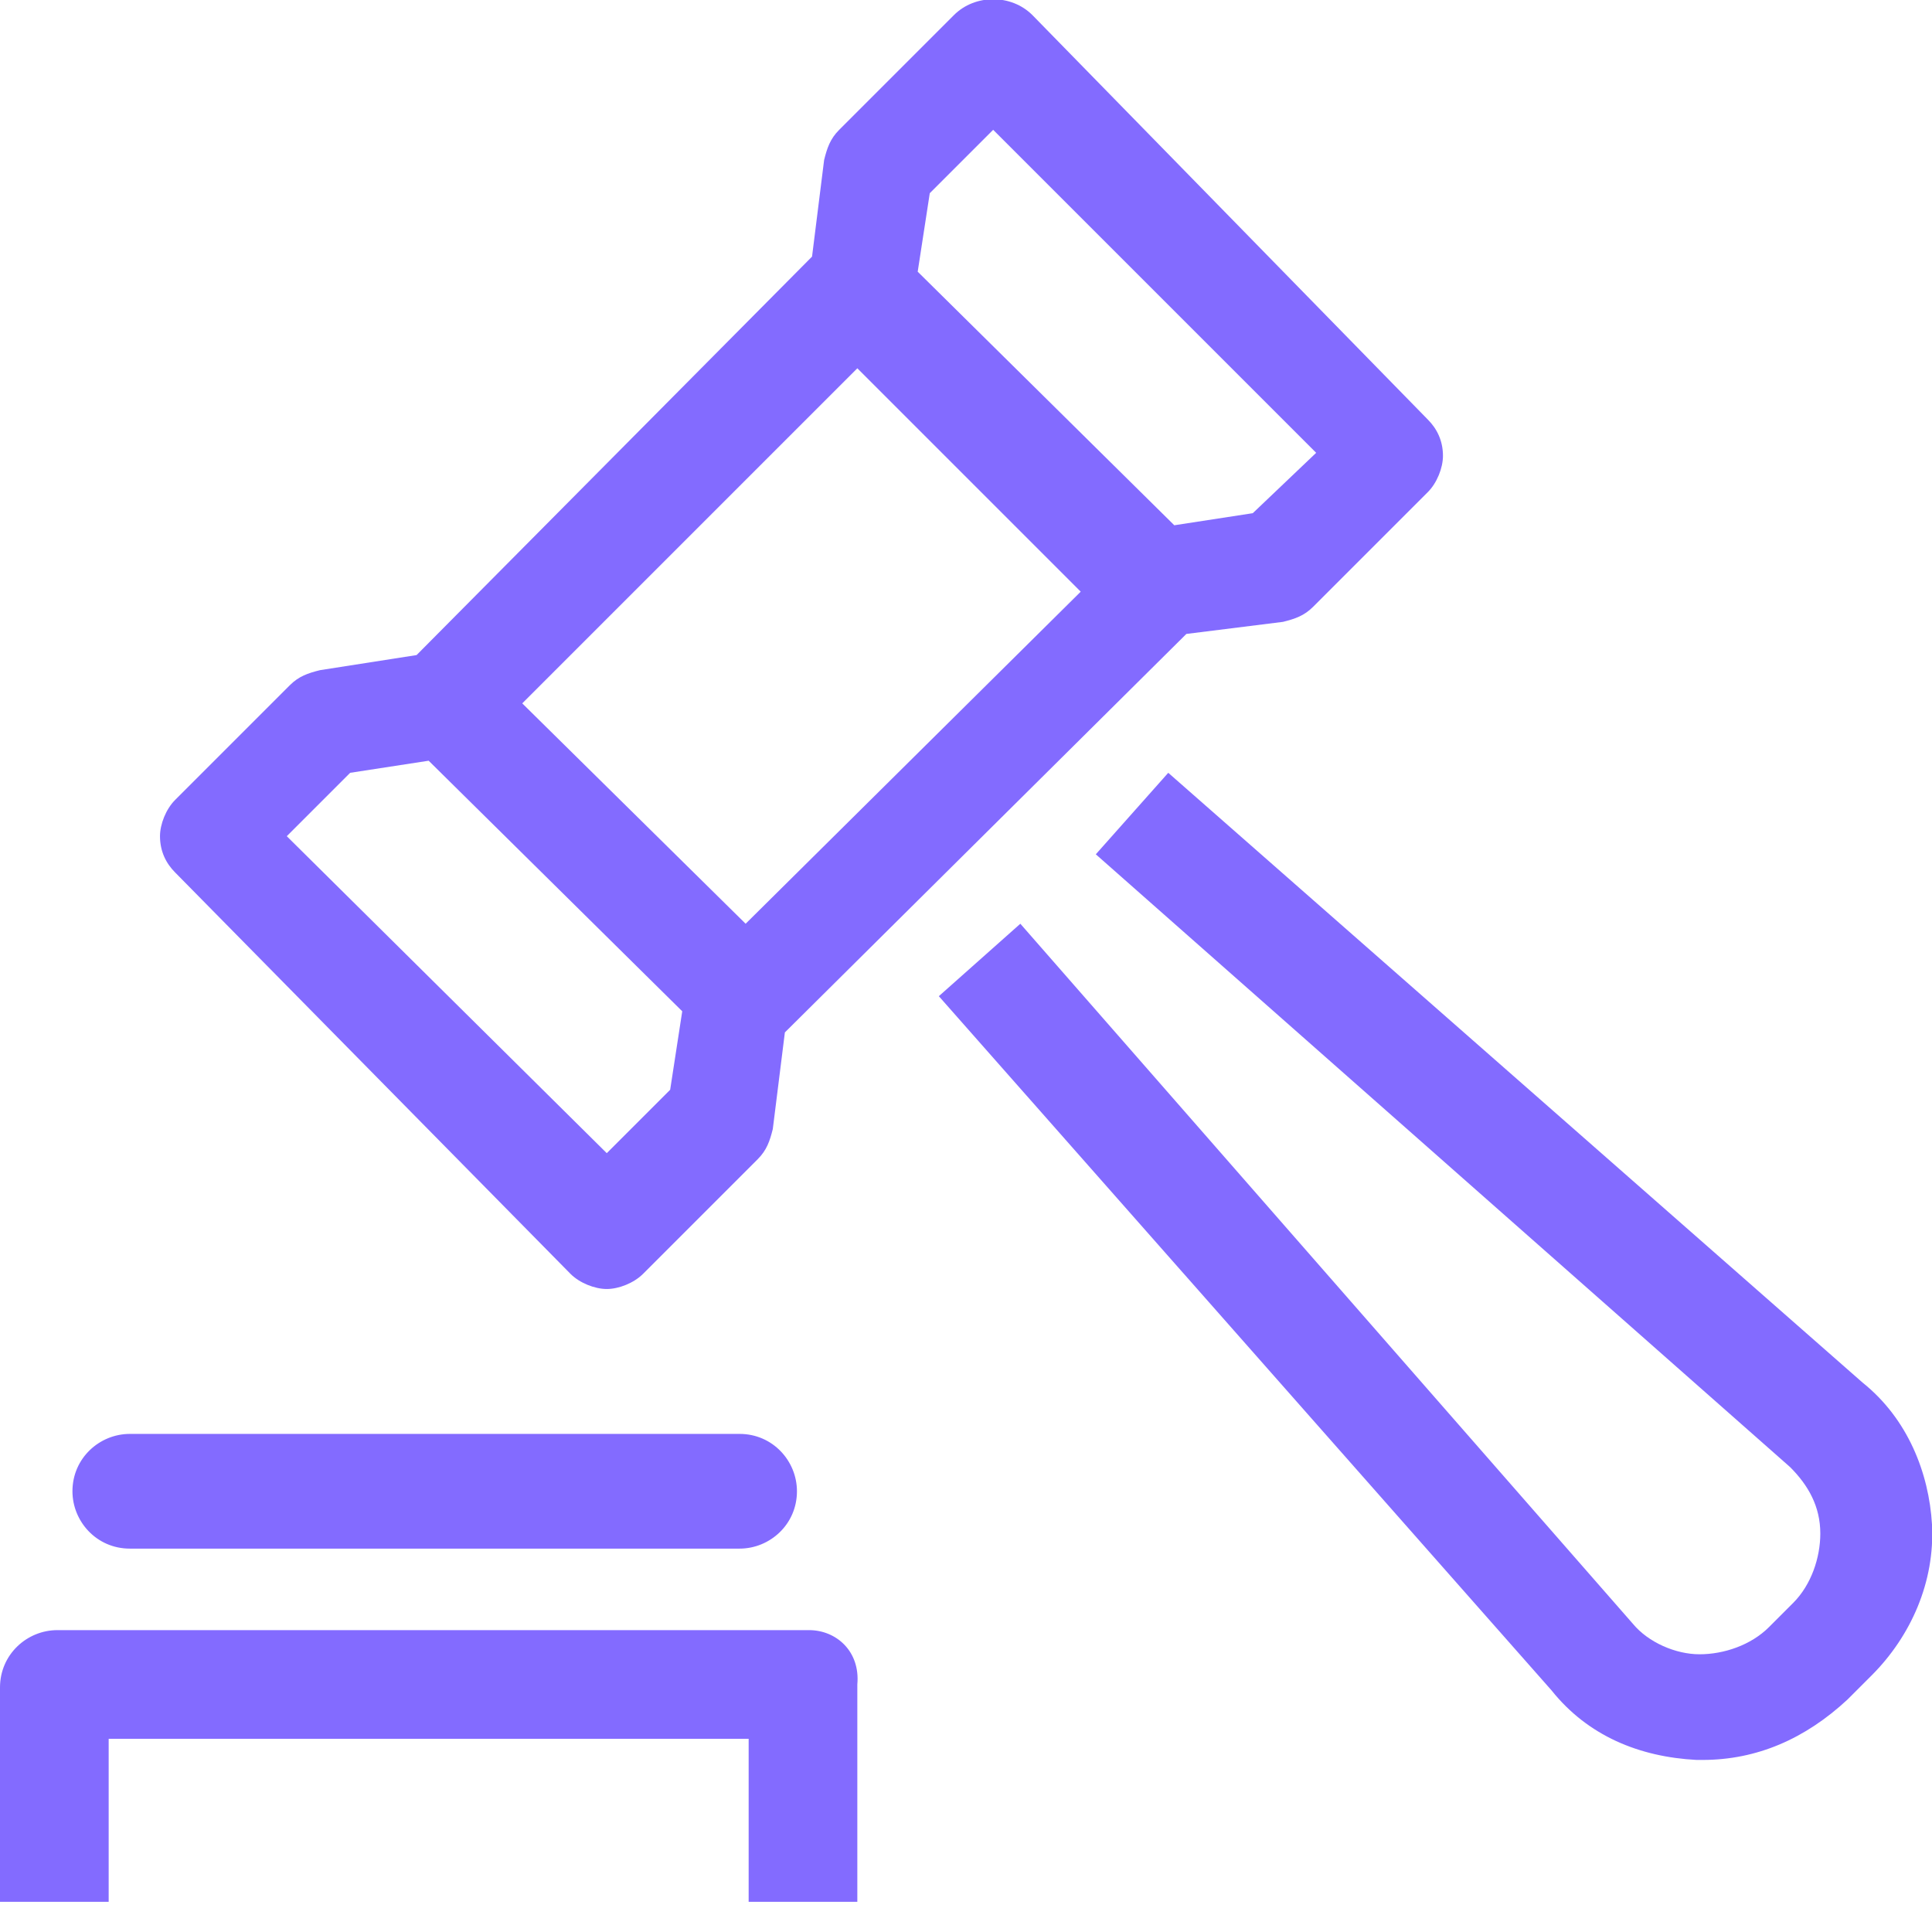 <svg version="1.1" xmlns="http://www.w3.org/2000/svg" width="32" height="32" viewBox="0 0 32 32" fill="#836BFF">
<title>judge-hammer-auction-property</title>
<path d="M2.15 25.65h10.1c0.5 0 0.95-0.4 0.95-0.95 0-0.5-0.4-0.95-0.95-0.95h-10.1c-0.5 0-0.95 0.4-0.95 0.95 0 0.5 0.4 0.95 0.95 0.95z"></path>
<path d="M30.85 22.9l-11.5-10.1-1.2 1.35 11.5 10.15c0.3 0.3 0.5 0.65 0.5 1.1 0 0.4-0.15 0.85-0.45 1.15l-0.4 0.4c-0.3 0.3-0.75 0.45-1.15 0.45s-0.85-0.2-1.1-0.5l-10.15-11.6-1.35 1.2 10.15 11.5c0.6 0.75 1.45 1.1 2.4 1.15h0.1c0.9 0 1.7-0.35 2.4-1l0.4-0.4c0.65-0.65 1.050-1.55 1-2.5-0.050-0.85-0.4-1.75-1.15-2.35z"></path>
<path d="M13.4 27h-12.45c-0.5 0-0.95 0.4-0.95 0.95v3.55h1.8v-2.7h10.6v2.7h1.8v-3.6c0.050-0.55-0.35-0.9-0.8-0.9z"></path>
<path d="M9.45 21.1c0.15 0.15 0.4 0.25 0.6 0.25s0.45-0.1 0.6-0.25l1.9-1.9c0.15-0.15 0.2-0.3 0.25-0.5l0.2-1.6 6.65-6.6 1.6-0.2c0.2-0.050 0.35-0.1 0.5-0.25l1.9-1.9c0.15-0.15 0.25-0.4 0.25-0.6 0-0.25-0.1-0.45-0.25-0.6l-6.55-6.7c-0.35-0.35-0.95-0.35-1.3 0l-1.9 1.9c-0.15 0.15-0.2 0.3-0.25 0.5l-0.2 1.6-6.55 6.6-1.6 0.25c-0.2 0.050-0.35 0.1-0.5 0.25l-1.9 1.9c-0.15 0.15-0.25 0.4-0.25 0.6 0 0.25 0.1 0.45 0.25 0.6l6.55 6.65zM15.2 4.5l0.2-1.3 1.050-1.050 5.35 5.35-1.050 1-1.3 0.2-4.25-4.2zM8.65 11.65l5.55-5.55 3.7 3.7-5.55 5.5-3.7-3.65zM11.3 16.75l-0.2 1.3-1.050 1.050-5.3-5.25 1.050-1.050 1.3-0.2 4.2 4.15z"></path>
</svg>
